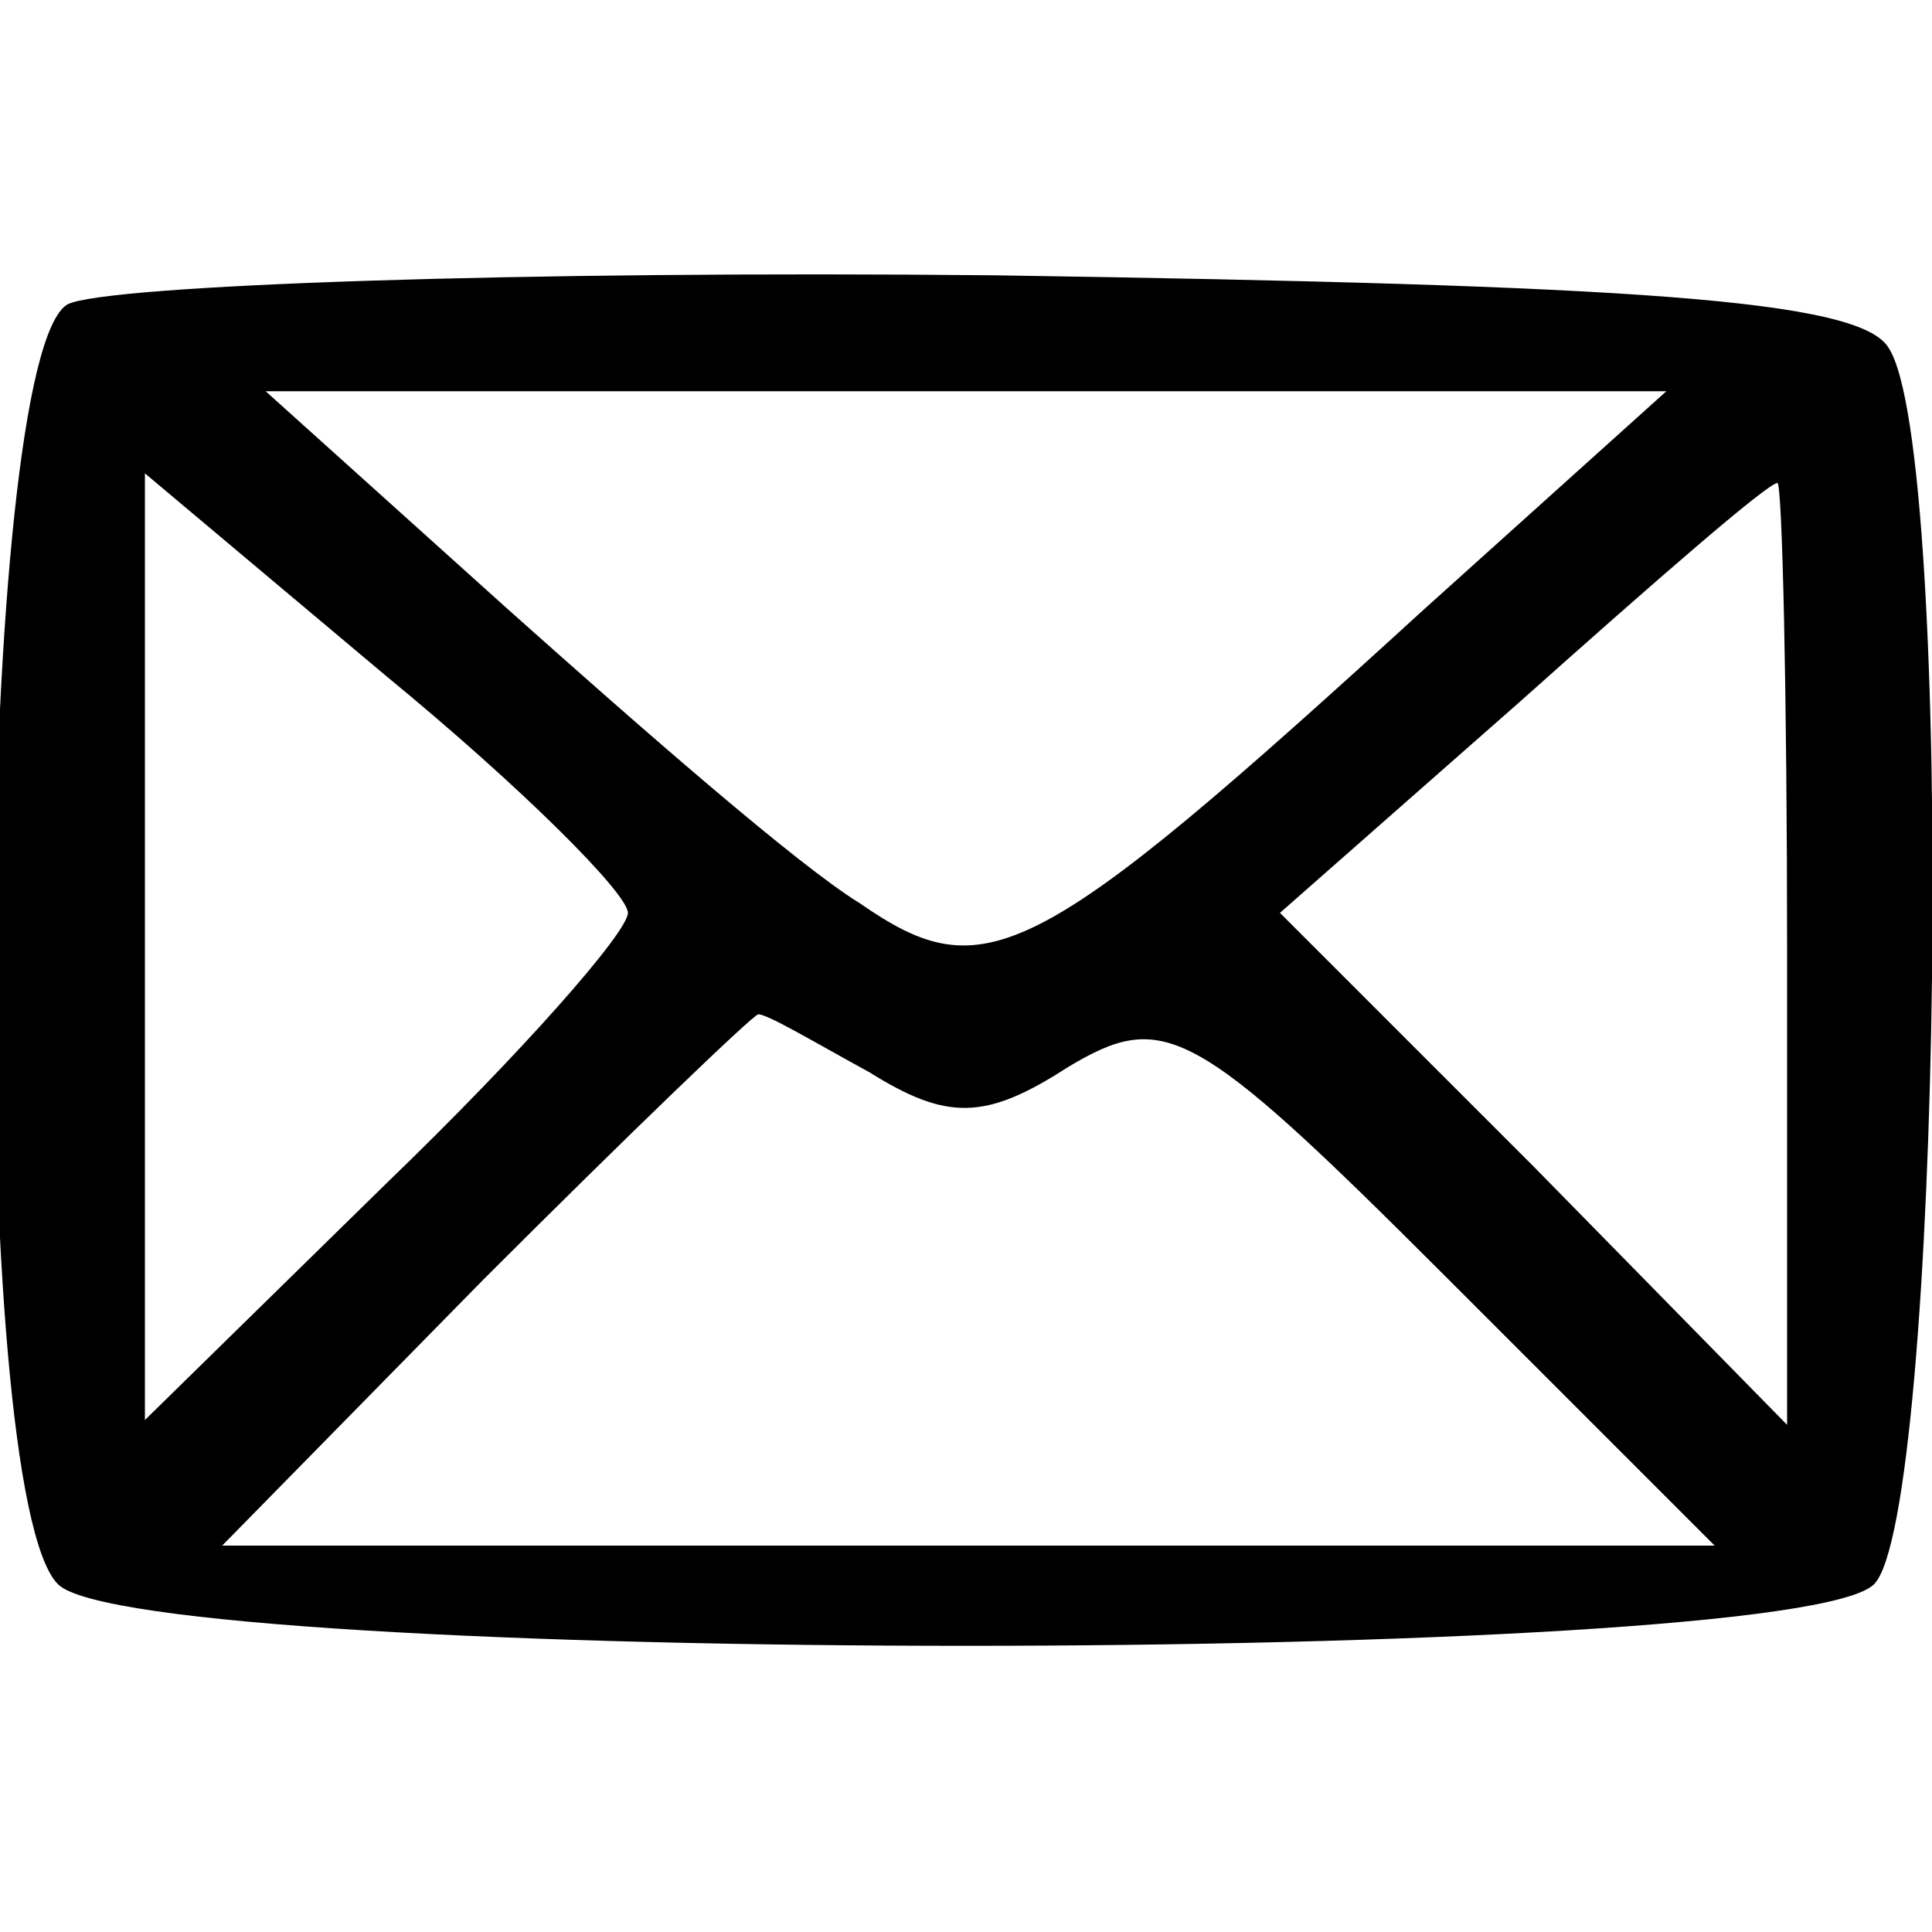 <?xml version="1.0" encoding="UTF-8" standalone="no"?>
<svg xmlns="http://www.w3.org/2000/svg" version="1.0" width="40pt" height="40pt" viewBox="0 0 40 40" preserveAspectRatio="xMidYMid meet">
  <g transform="translate(0,40) scale(0.1,-0.1)" fill="#000000" stroke="none">
    <path d="M14 337 c-19 -11 -21 -246 -2 -265 17 -17 359 -17 376 0 14 14 17 235 3 256 -6 10 -53 13 -185 15 -98 1 -184 -2 -192 -6z m281 -63 c-81 -74 -91 -79 -117 -61 -13 8 -45 36 -73 61 l-50 45 145 0 145 0 -50 -45z m-165 -63 c0 -4 -22 -29 -50 -56 l-50 -49 0 98 0 98 50 -42 c28 -23 50 -45 50 -49z m240 -8 l0 -98 -52 53 -53 53 50 44 c28 25 51 45 53 45 1 0 2 -44 2 -97z m-190 -25 c16 -10 24 -10 41 1 20 12 26 9 78 -43 l56 -56 -155 0 -154 0 54 55 c30 30 56 55 57 55 2 0 12 -6 23 -12z"></path>
  </g>
</svg>
